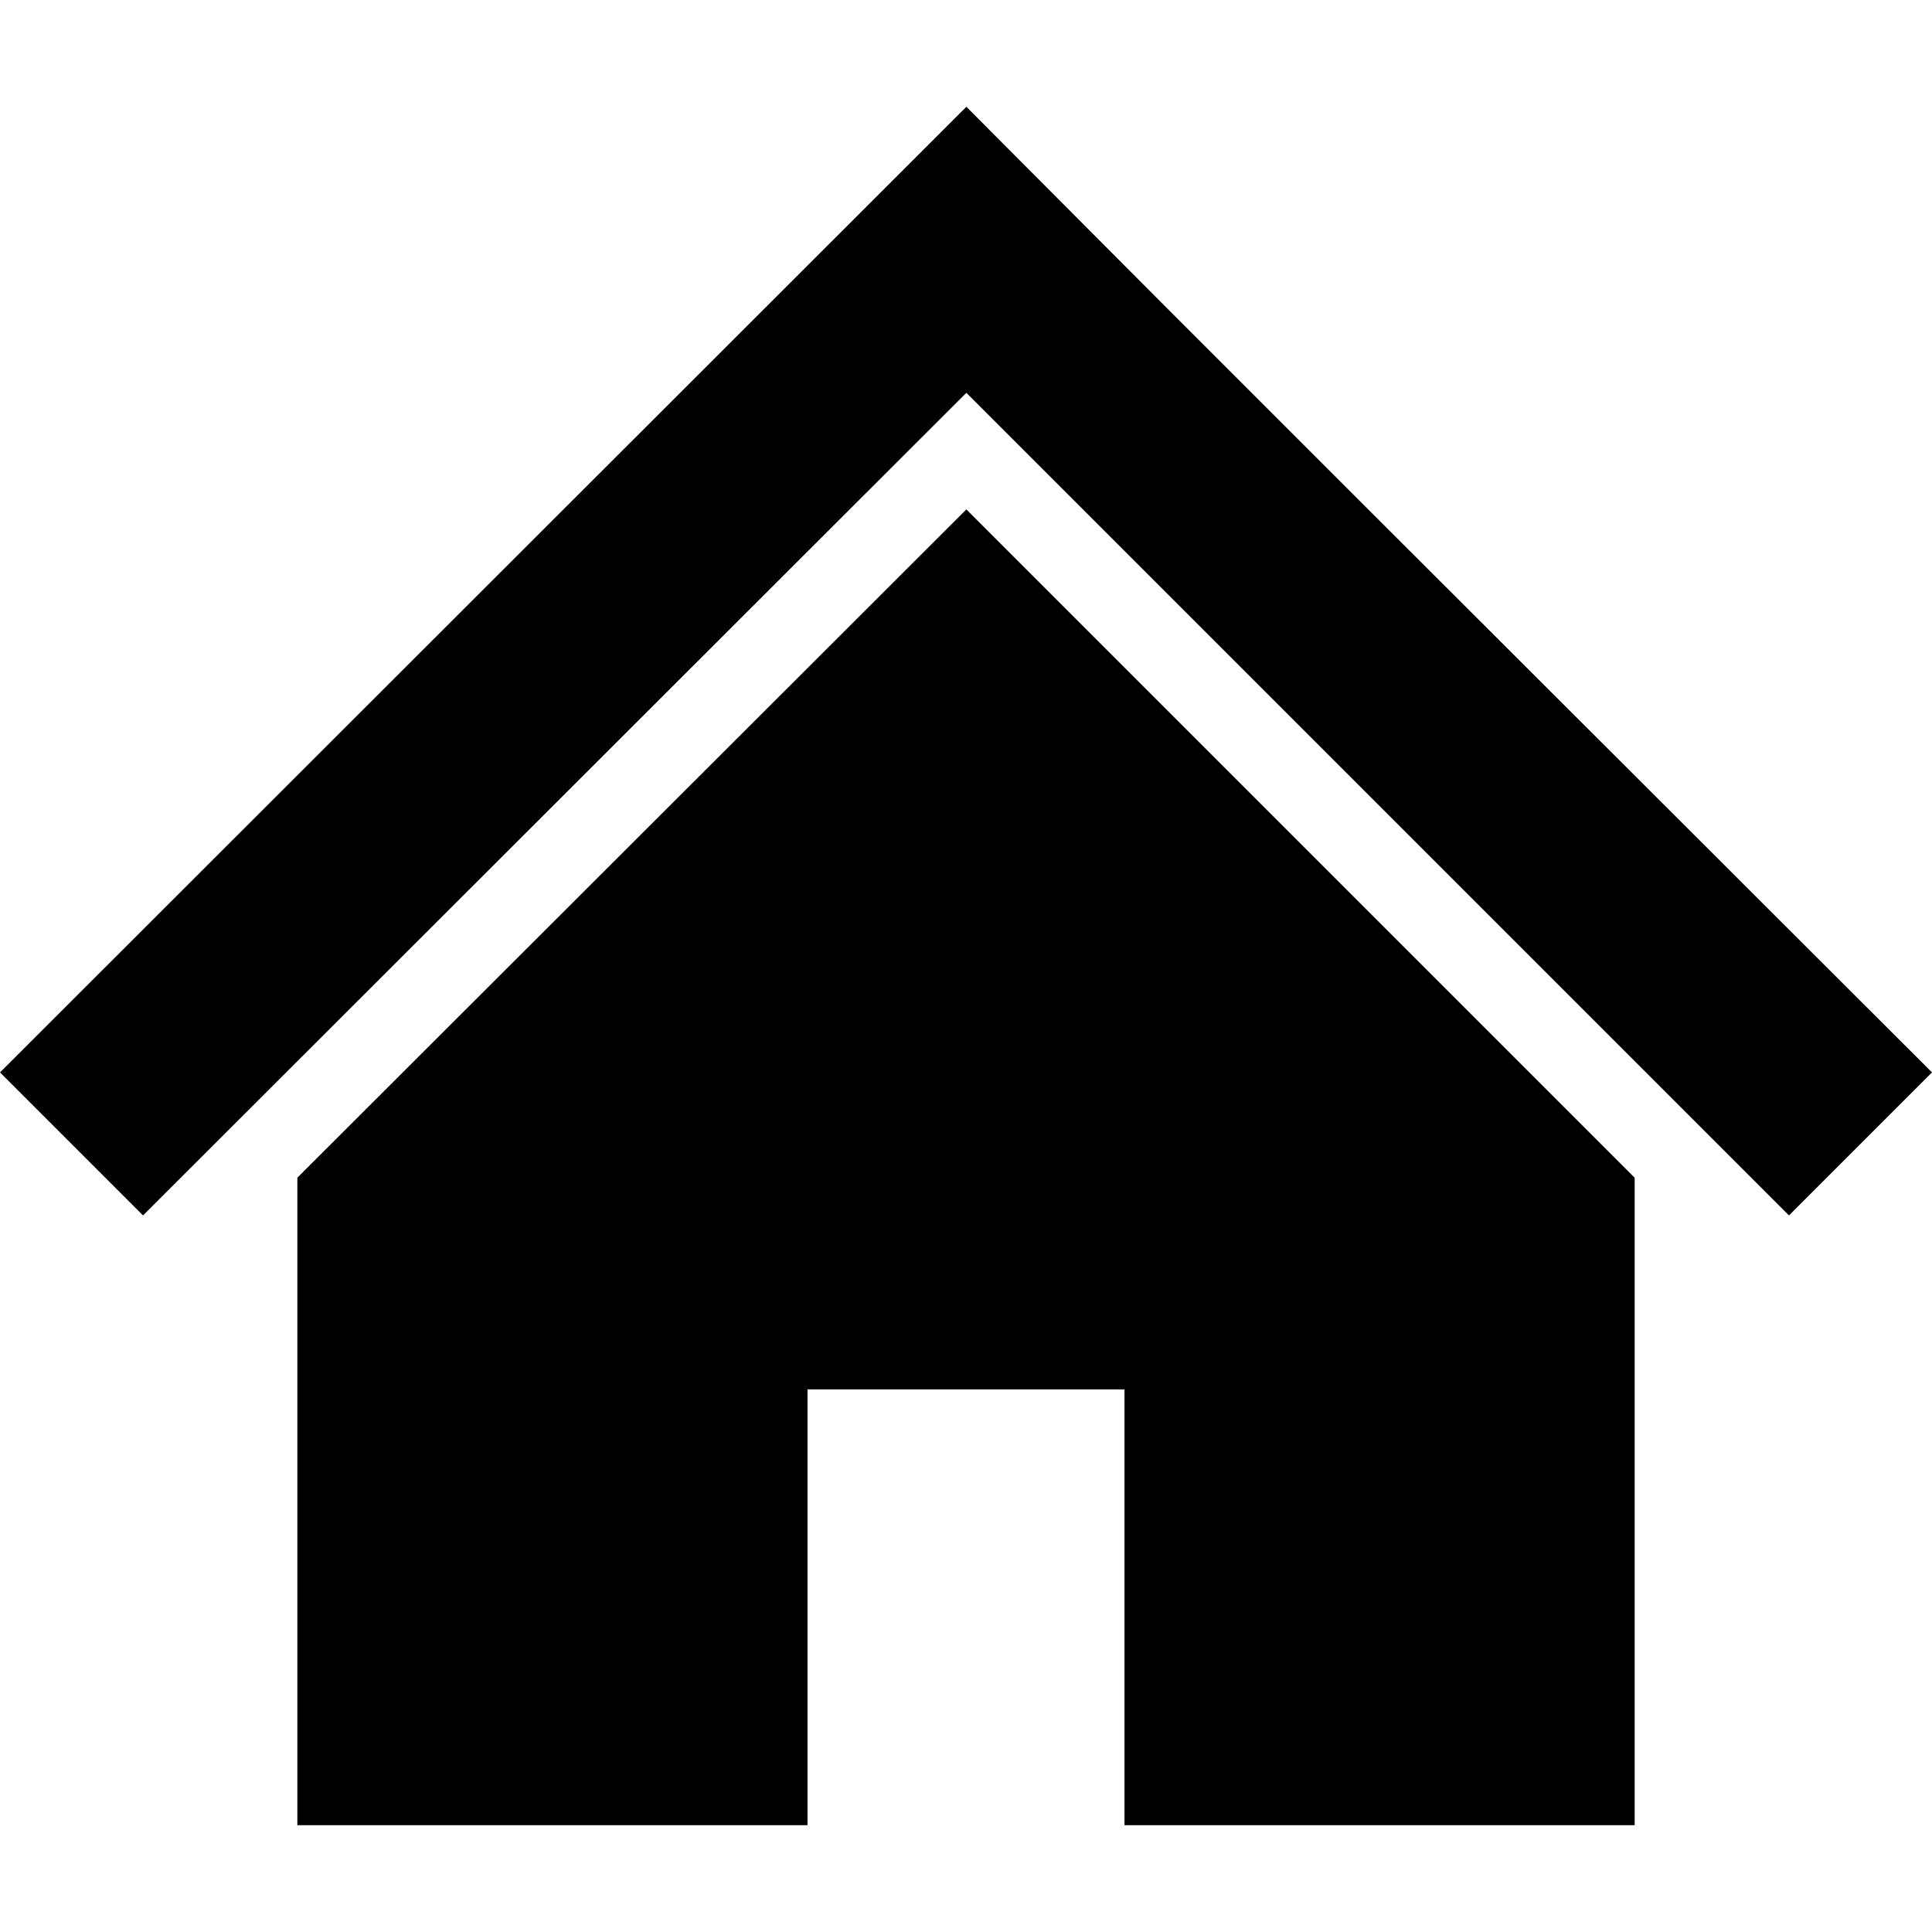 <?xml version="1.0" encoding="utf-8"?>
<!-- Generator: Adobe Illustrator 23.0.6, SVG Export Plug-In . SVG Version: 6.00 Build 0)  -->
<svg version="1.1" id="_x32_" xmlns="http://www.w3.org/2000/svg" xmlns:xlink="http://www.w3.org/1999/xlink" x="0px" y="0px"
	 viewBox="0 0 512 512" style="enable-background:new 0 0 512 512;" xml:space="preserve">
<g>
	<polygon points="433.2,205.5 363.9,136.3 308.9,81.3 256.1,28.3 0,284.2 37.9,322.1 256.1,104.1 474.1,322.1 512,284.2 	"/>
	<polygon points="78.8,312.1 78.8,483.7 214,483.7 214,368.2 298,368.2 298,483.7 433.2,483.7 433.2,312.1 256.1,135 	"/>
</g>
</svg>
